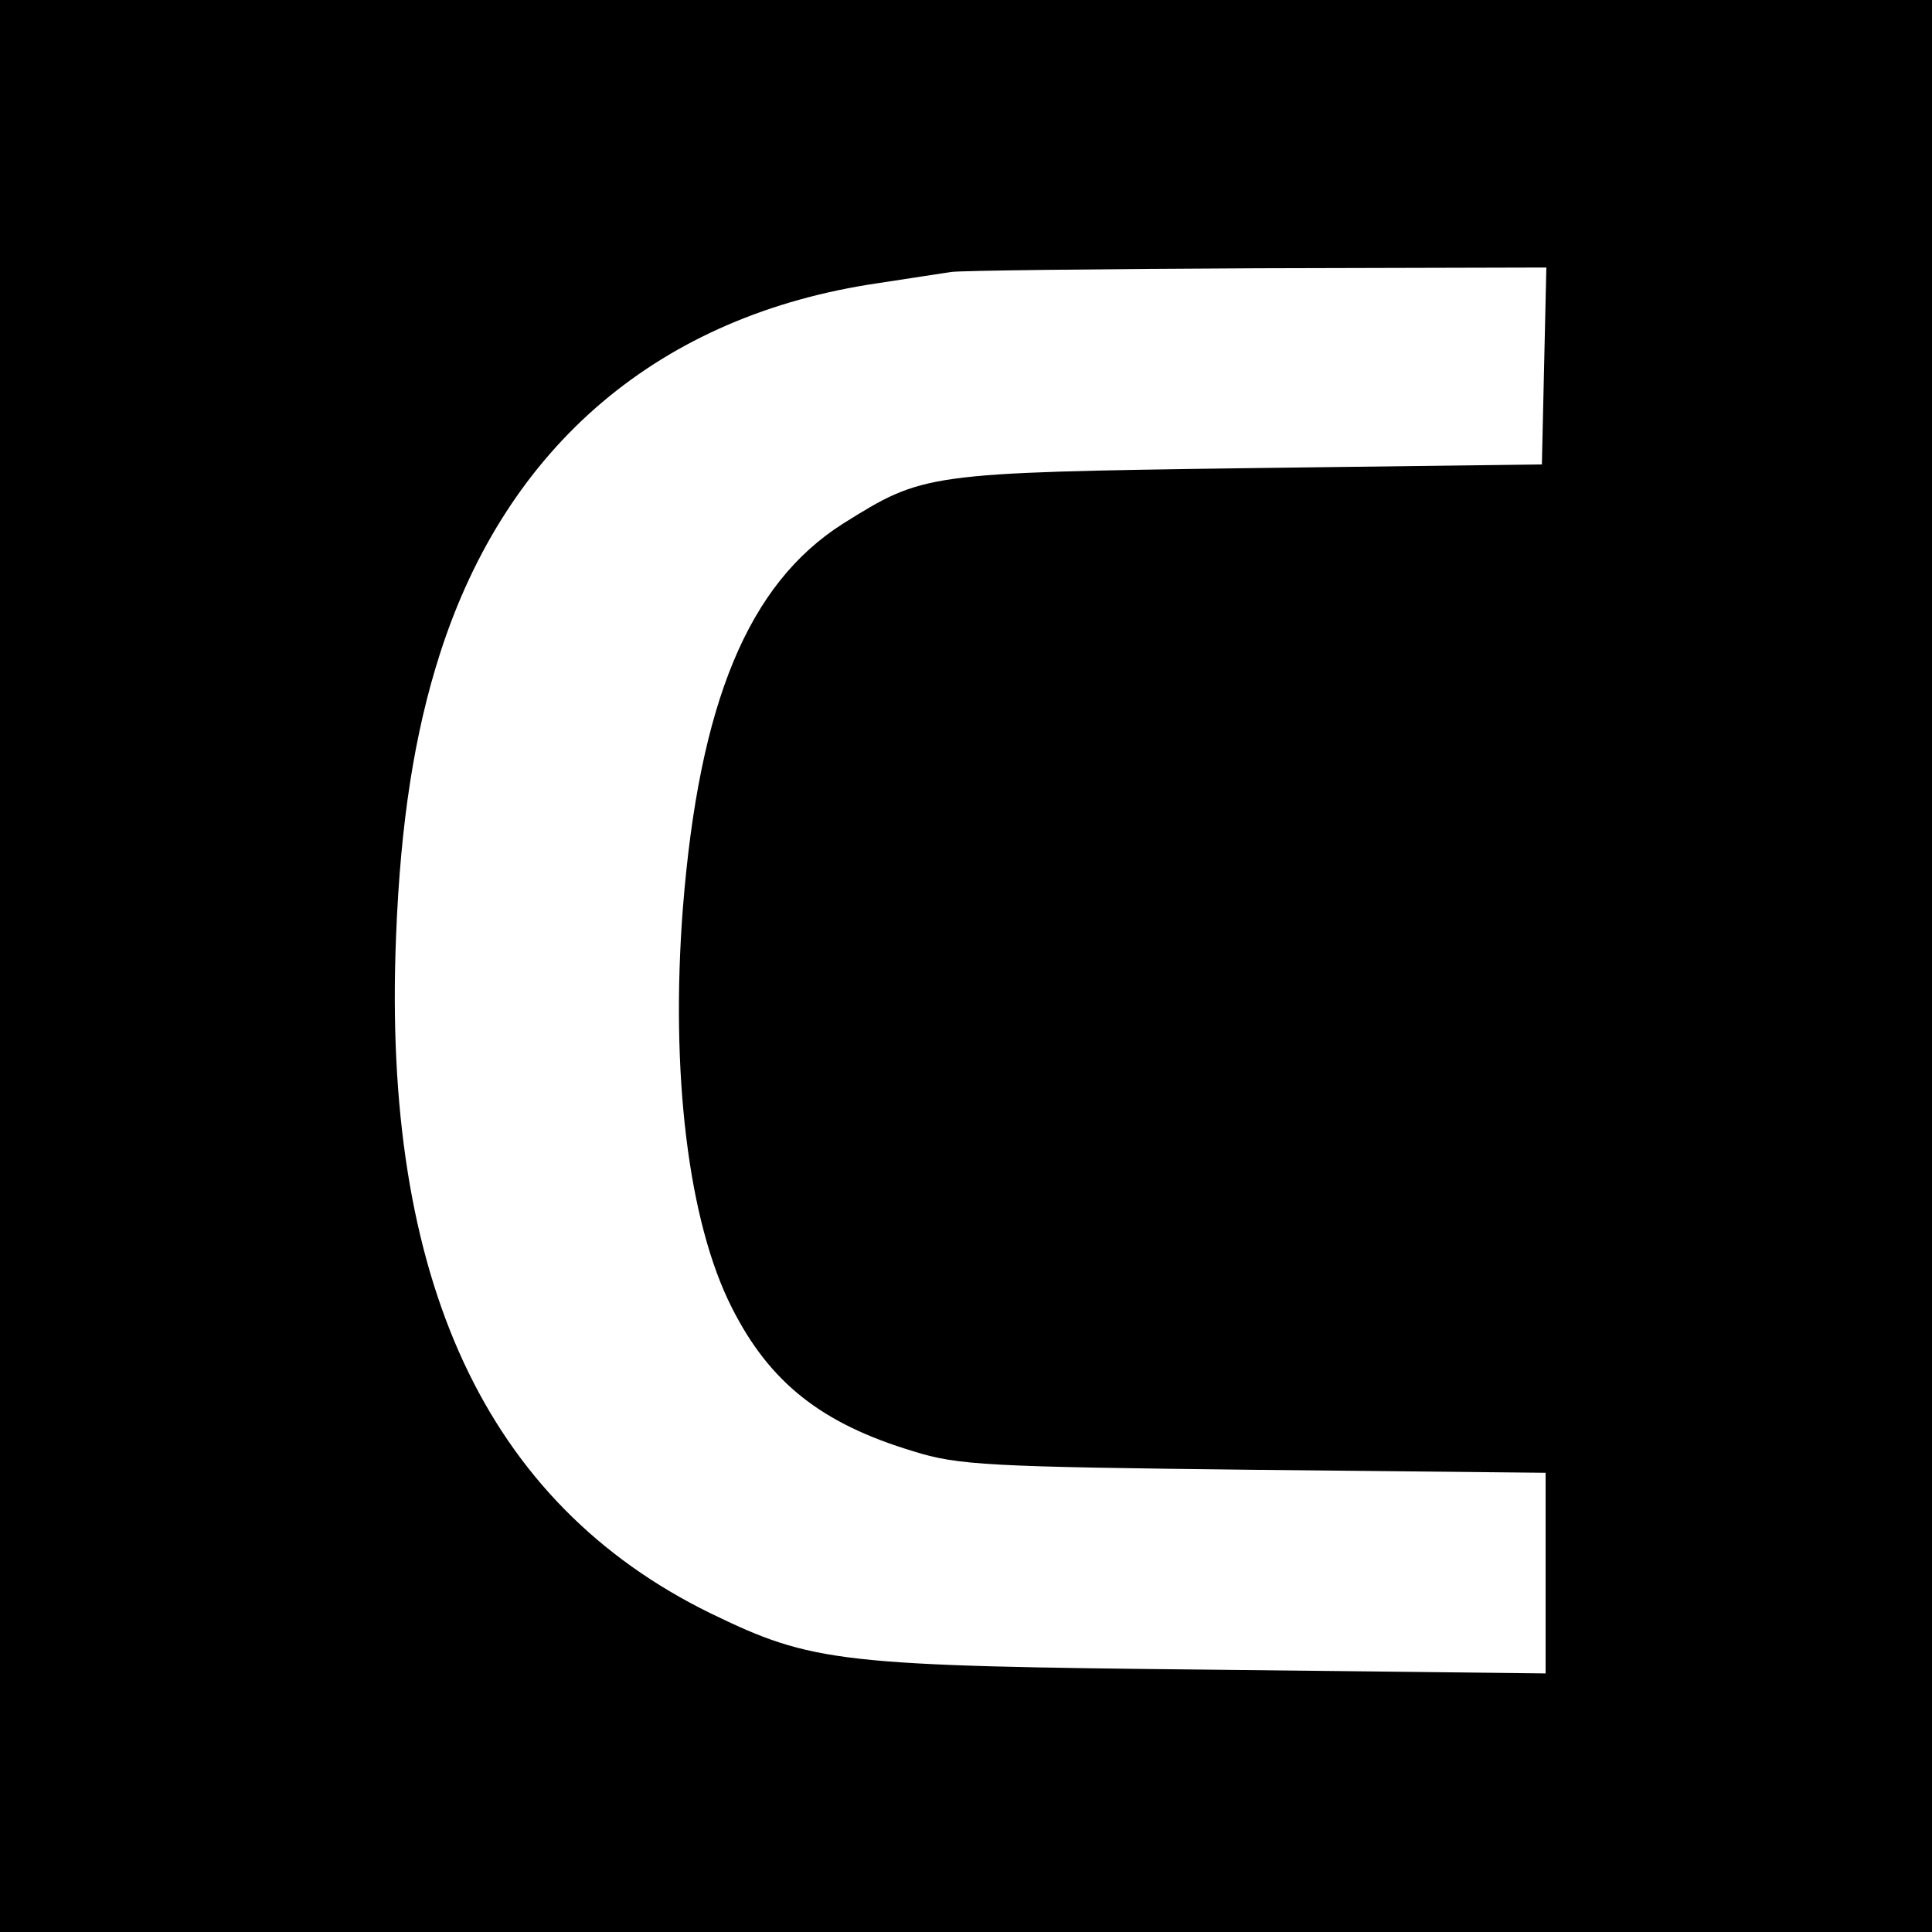 <?xml version="1.0" standalone="no"?>
<!DOCTYPE svg PUBLIC "-//W3C//DTD SVG 20010904//EN"
 "http://www.w3.org/TR/2001/REC-SVG-20010904/DTD/svg10.dtd">
<svg version="1.0" xmlns="http://www.w3.org/2000/svg"
 width="260pt" height="260pt" viewBox="0 0 260 260"
 preserveAspectRatio="xMidYMid meet">
<g transform="translate(0,260) scale(0.1,-0.1)"
fill="#000000" stroke="none">
<path d="M0 1300 l0 -1300 1300 0 1300 0 0 1300 0 1300 -1300 0 -1300 0 0
-1300z m2078 808 l-3 -133 -395 -5 c-436 -6 -437 -7 -546 -75 -127 -81 -193
-240 -215 -517 -17 -221 7 -422 66 -538 51 -101 121 -156 244 -193 60 -19 102
-21 459 -25 l392 -4 0 -135 0 -135 -447 5 c-505 5 -539 9 -677 76 -302 148
-442 448 -423 911 6 154 25 274 59 380 90 281 296 456 590 499 40 6 84 13 98
15 14 2 200 4 413 5 l388 1 -3 -132z"/>
</g>
</svg>
